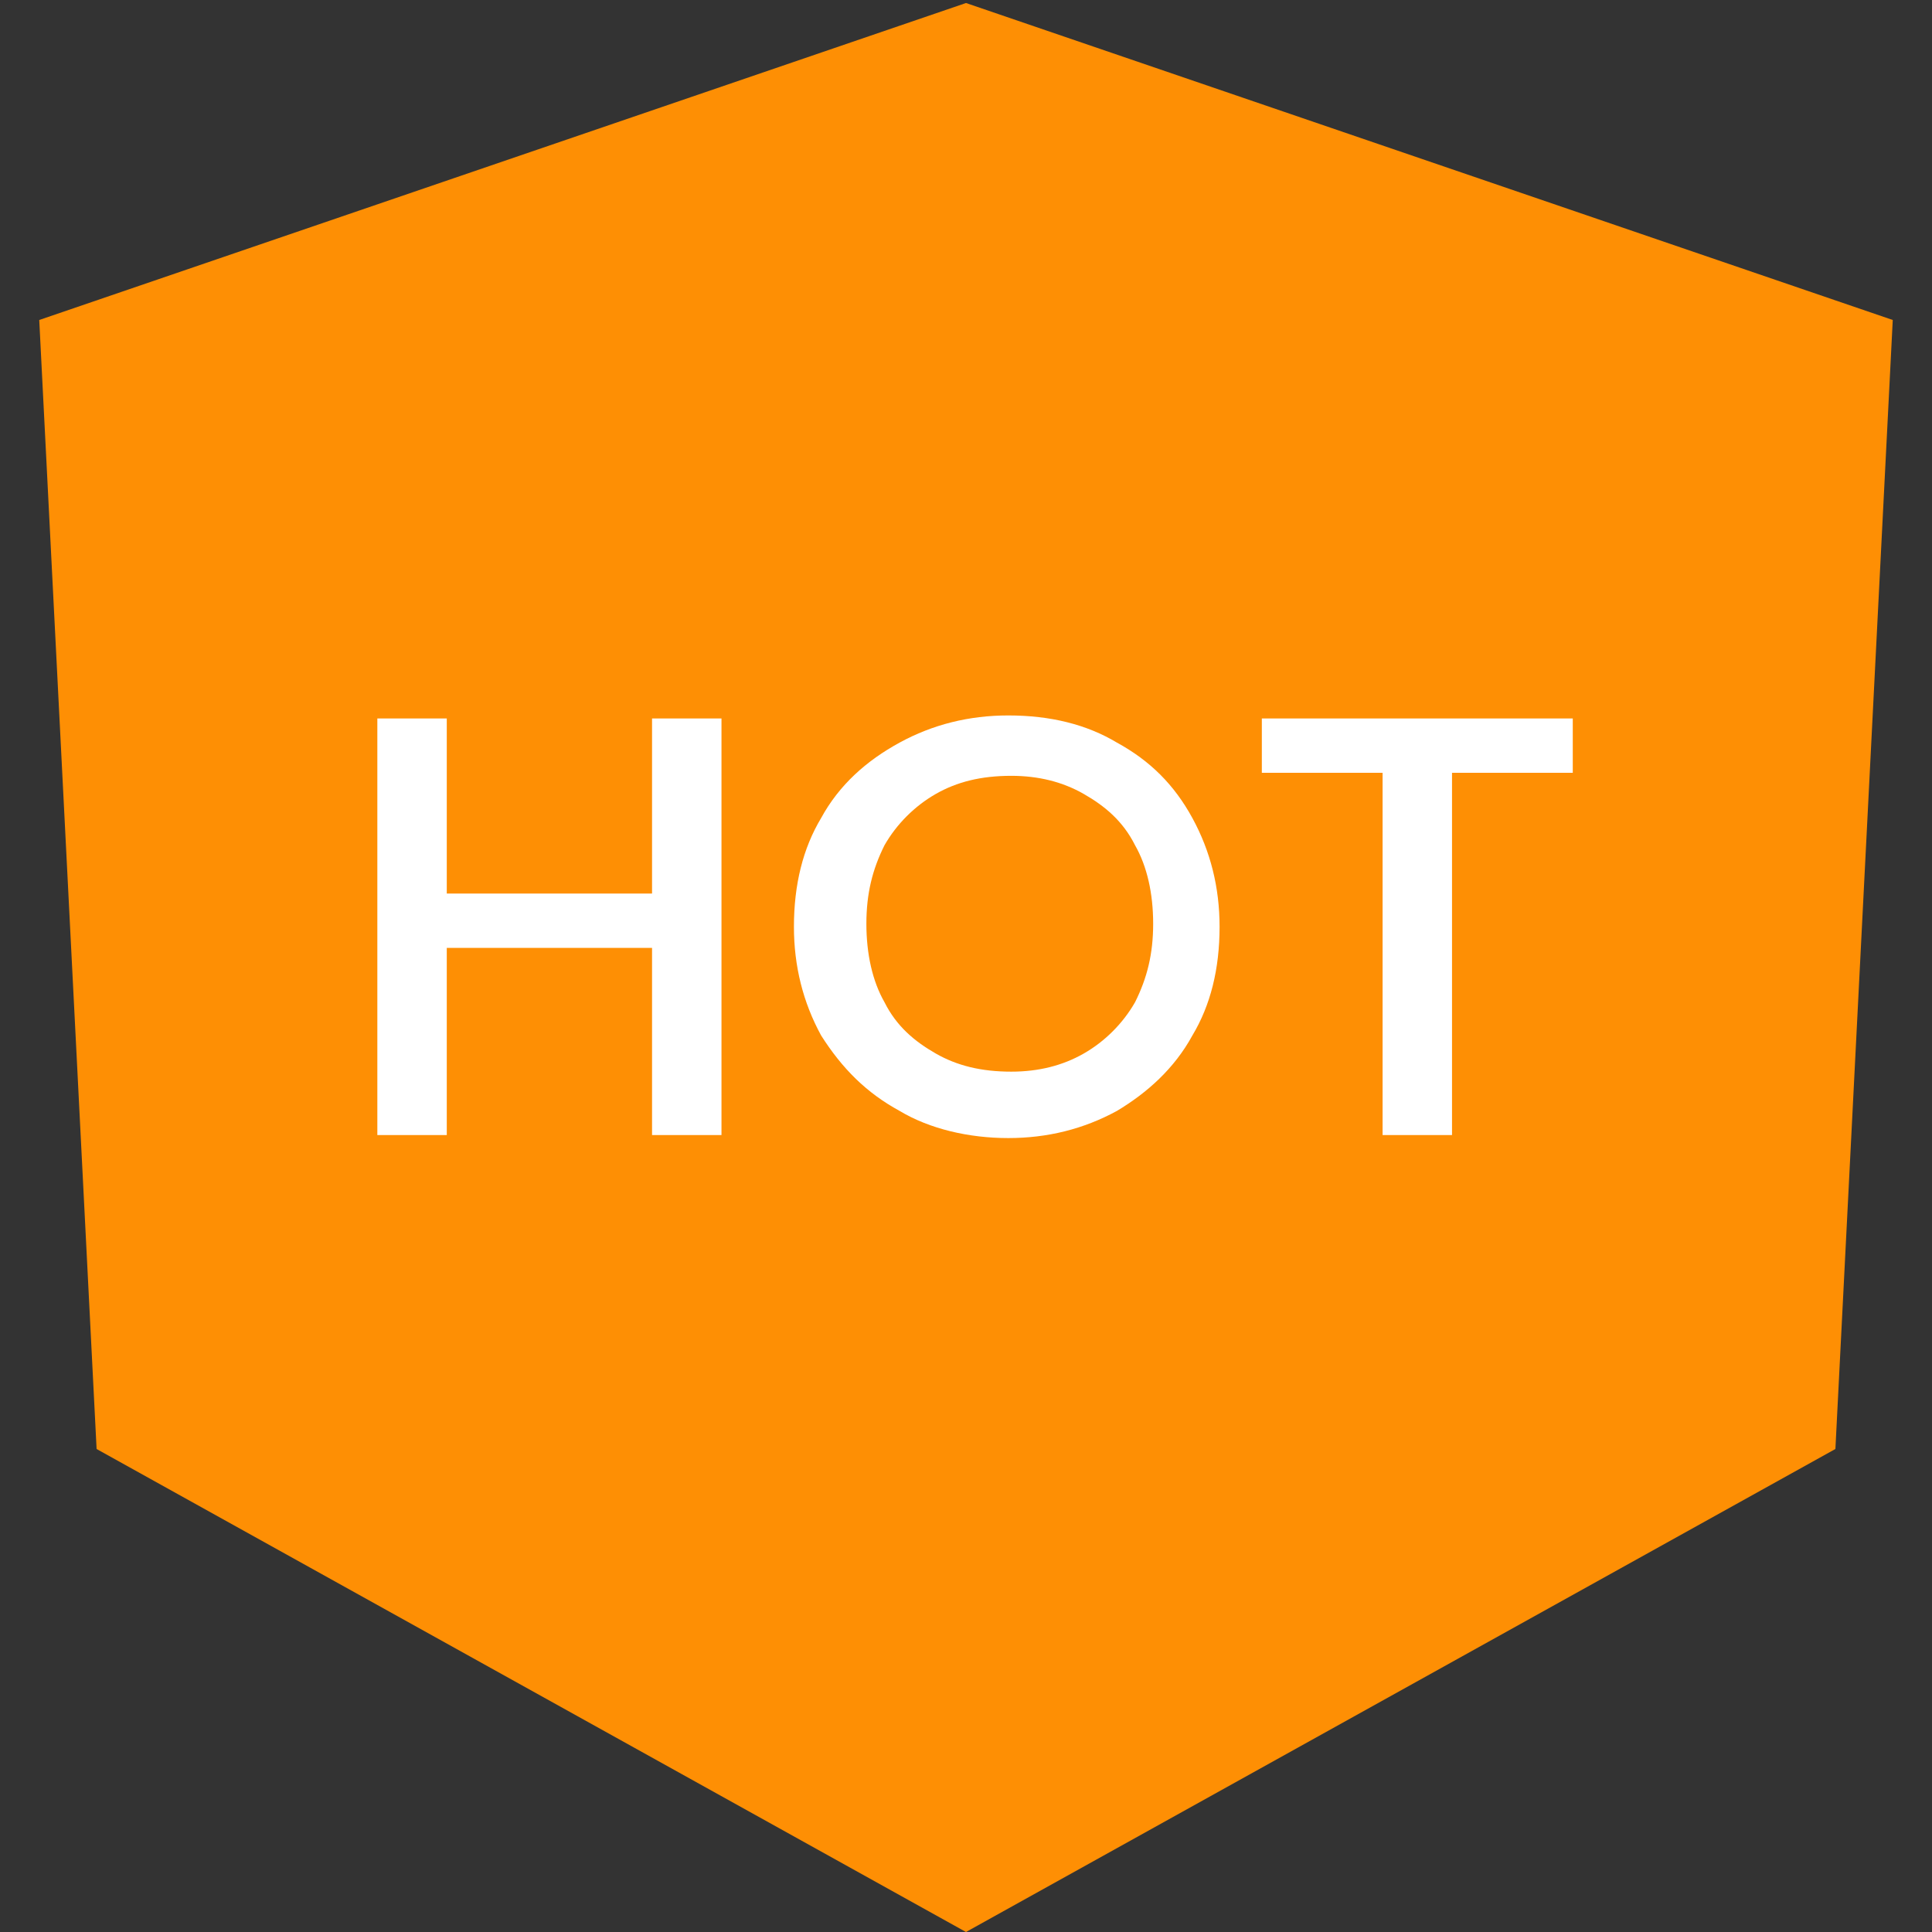 <?xml version="1.0" encoding="utf-8"?>
<!-- Generator: Adobe Illustrator 23.1.0, SVG Export Plug-In . SVG Version: 6.00 Build 0)  -->
<svg version="1.1" id="Layer_1" xmlns="http://www.w3.org/2000/svg" xmlns:xlink="http://www.w3.org/1999/xlink" x="0px" y="0px"
	 viewBox="0 0 64 64" style="enable-background:new 0 0 64 64;" xml:space="preserve">
<rect x="0" y="0" width="64" height="64" fill="#333333" stroke="none"/>
<style type="text/css">
	.st0{fill:#FE8F04;}
	.st1{fill:#FFFFFF;}
</style>
<g>
	<polygon class="st0" points="60.8,48 62.7,10.6 32,0.1 1.3,10.6 3.2,48 32,64 	"/>
	<g>
		<path class="st1" d="M23.9,23.8v13.8h-2.3v-6.2h-6.8v6.2h-2.3V23.8h2.3v5.8h6.8v-5.8H23.9z"/>
		<path class="st1" d="M37,24.6c1.1,0.6,1.9,1.4,2.5,2.5s0.9,2.3,0.9,3.6c0,1.4-0.3,2.6-0.9,3.6c-0.6,1.1-1.5,1.9-2.5,2.5
			c-1.1,0.6-2.3,0.9-3.6,0.9s-2.6-0.3-3.6-0.9c-1.1-0.6-1.9-1.4-2.6-2.5c-0.6-1.1-0.9-2.3-0.9-3.6c0-1.4,0.3-2.6,0.9-3.6
			c0.6-1.1,1.5-1.9,2.6-2.5s2.3-0.9,3.6-0.9C34.8,23.7,36,24,37,24.6z M31,26.3c-0.7,0.4-1.3,1-1.7,1.7c-0.4,0.8-0.6,1.6-0.6,2.6
			s0.2,1.9,0.6,2.6c0.4,0.8,1,1.3,1.7,1.7s1.5,0.6,2.5,0.6c0.9,0,1.7-0.2,2.4-0.6c0.7-0.4,1.3-1,1.7-1.7c0.4-0.8,0.6-1.6,0.6-2.6
			S38,28.7,37.6,28c-0.4-0.8-1-1.3-1.7-1.7c-0.7-0.4-1.5-0.6-2.4-0.6C32.5,25.7,31.7,25.9,31,26.3z"/>
		<path class="st1" d="M52.1,23.8v1.8h-4v12h-2.3v-12h-4v-1.8H52.1z"/>
	</g>
</g>
</svg>
